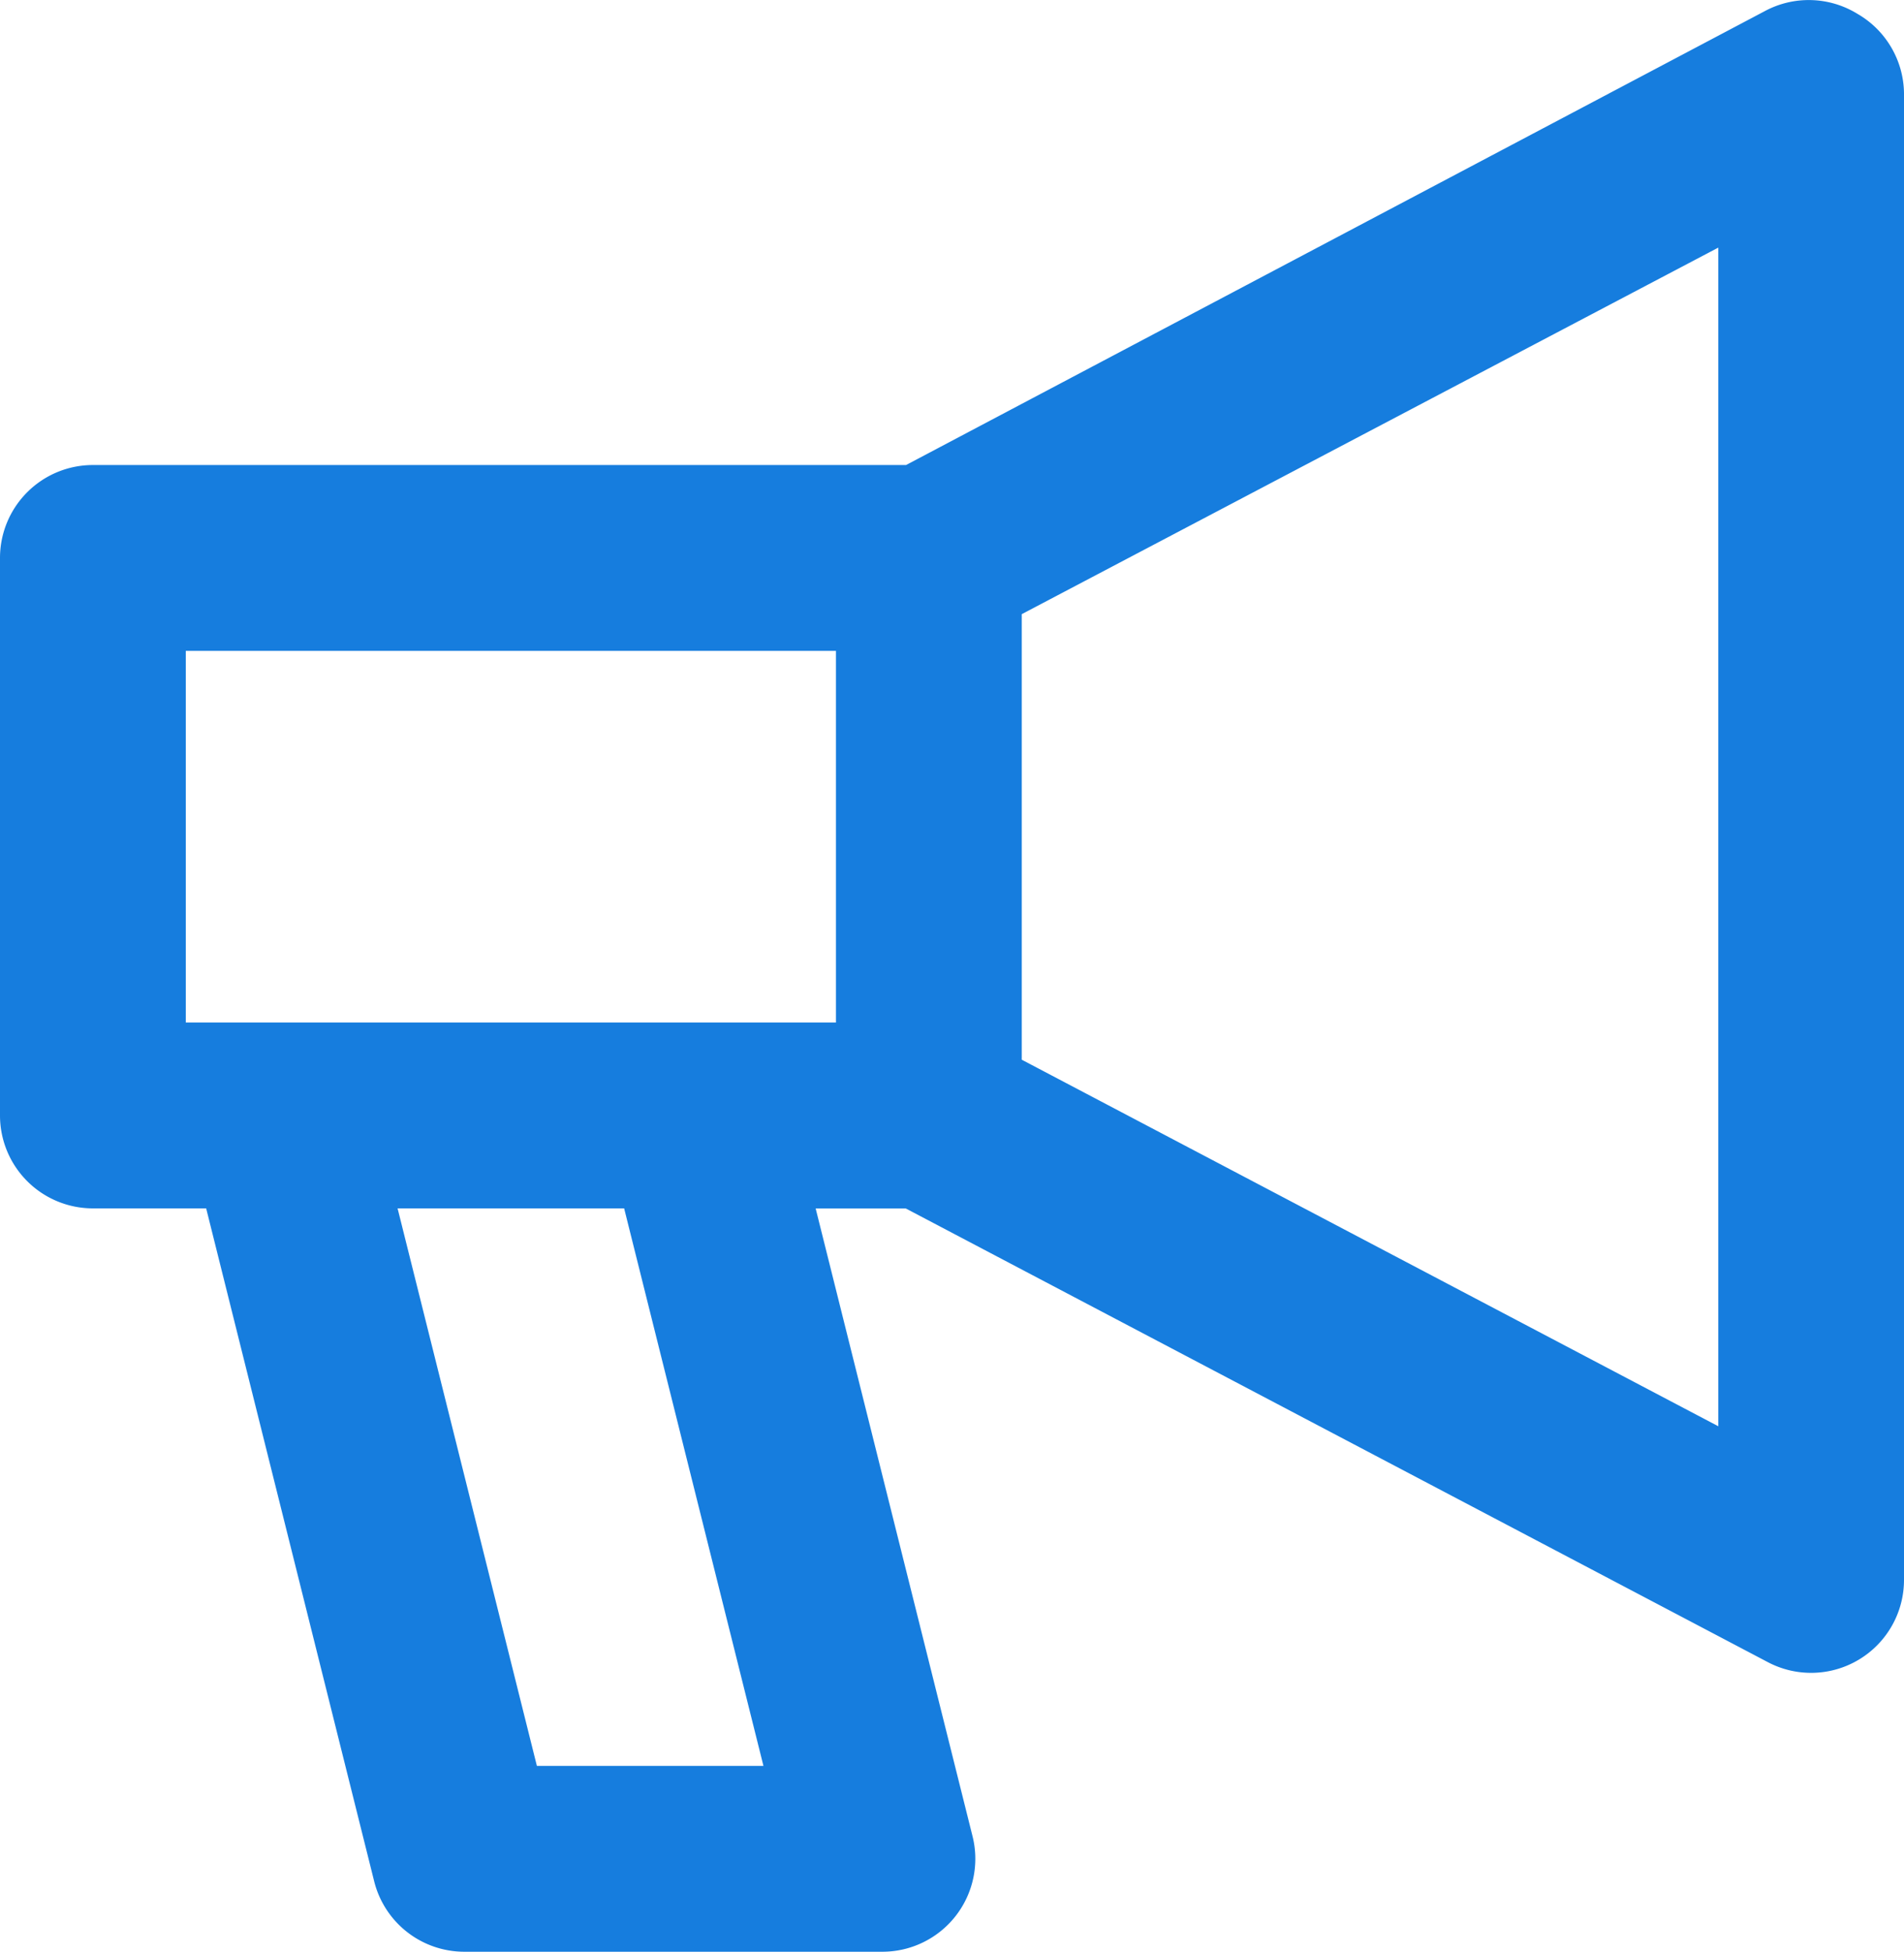 <svg xmlns="http://www.w3.org/2000/svg" width="20.64" height="21.148"><path id="Path_127847" data-name="Path 127847" d="M23.137,11.142a1.007,1.007,0,0,0-1.007-.03L12.822,16.03H4.007A1.007,1.007,0,0,0,3,17.037v6.041a1.007,1.007,0,0,0,1.007,1.007H5.235l1.822,7.295a1.007,1.007,0,0,0,.977.76h4.531a1.007,1.007,0,0,0,.977-1.254l-1.7-6.8h.977L22.16,29a1.007,1.007,0,0,0,1.48-.891V12A1.007,1.007,0,0,0,23.137,11.142ZM8.82,30.126l-1.51-6.041H9.766l1.51,6.041Zm3.242-8.055H5.014V18.044h7.048Zm9.565,4.375-7.551-3.972V17.646l7.551-3.972Z" transform="translate(-3 -10.991)" fill="#167dde"/></svg>
